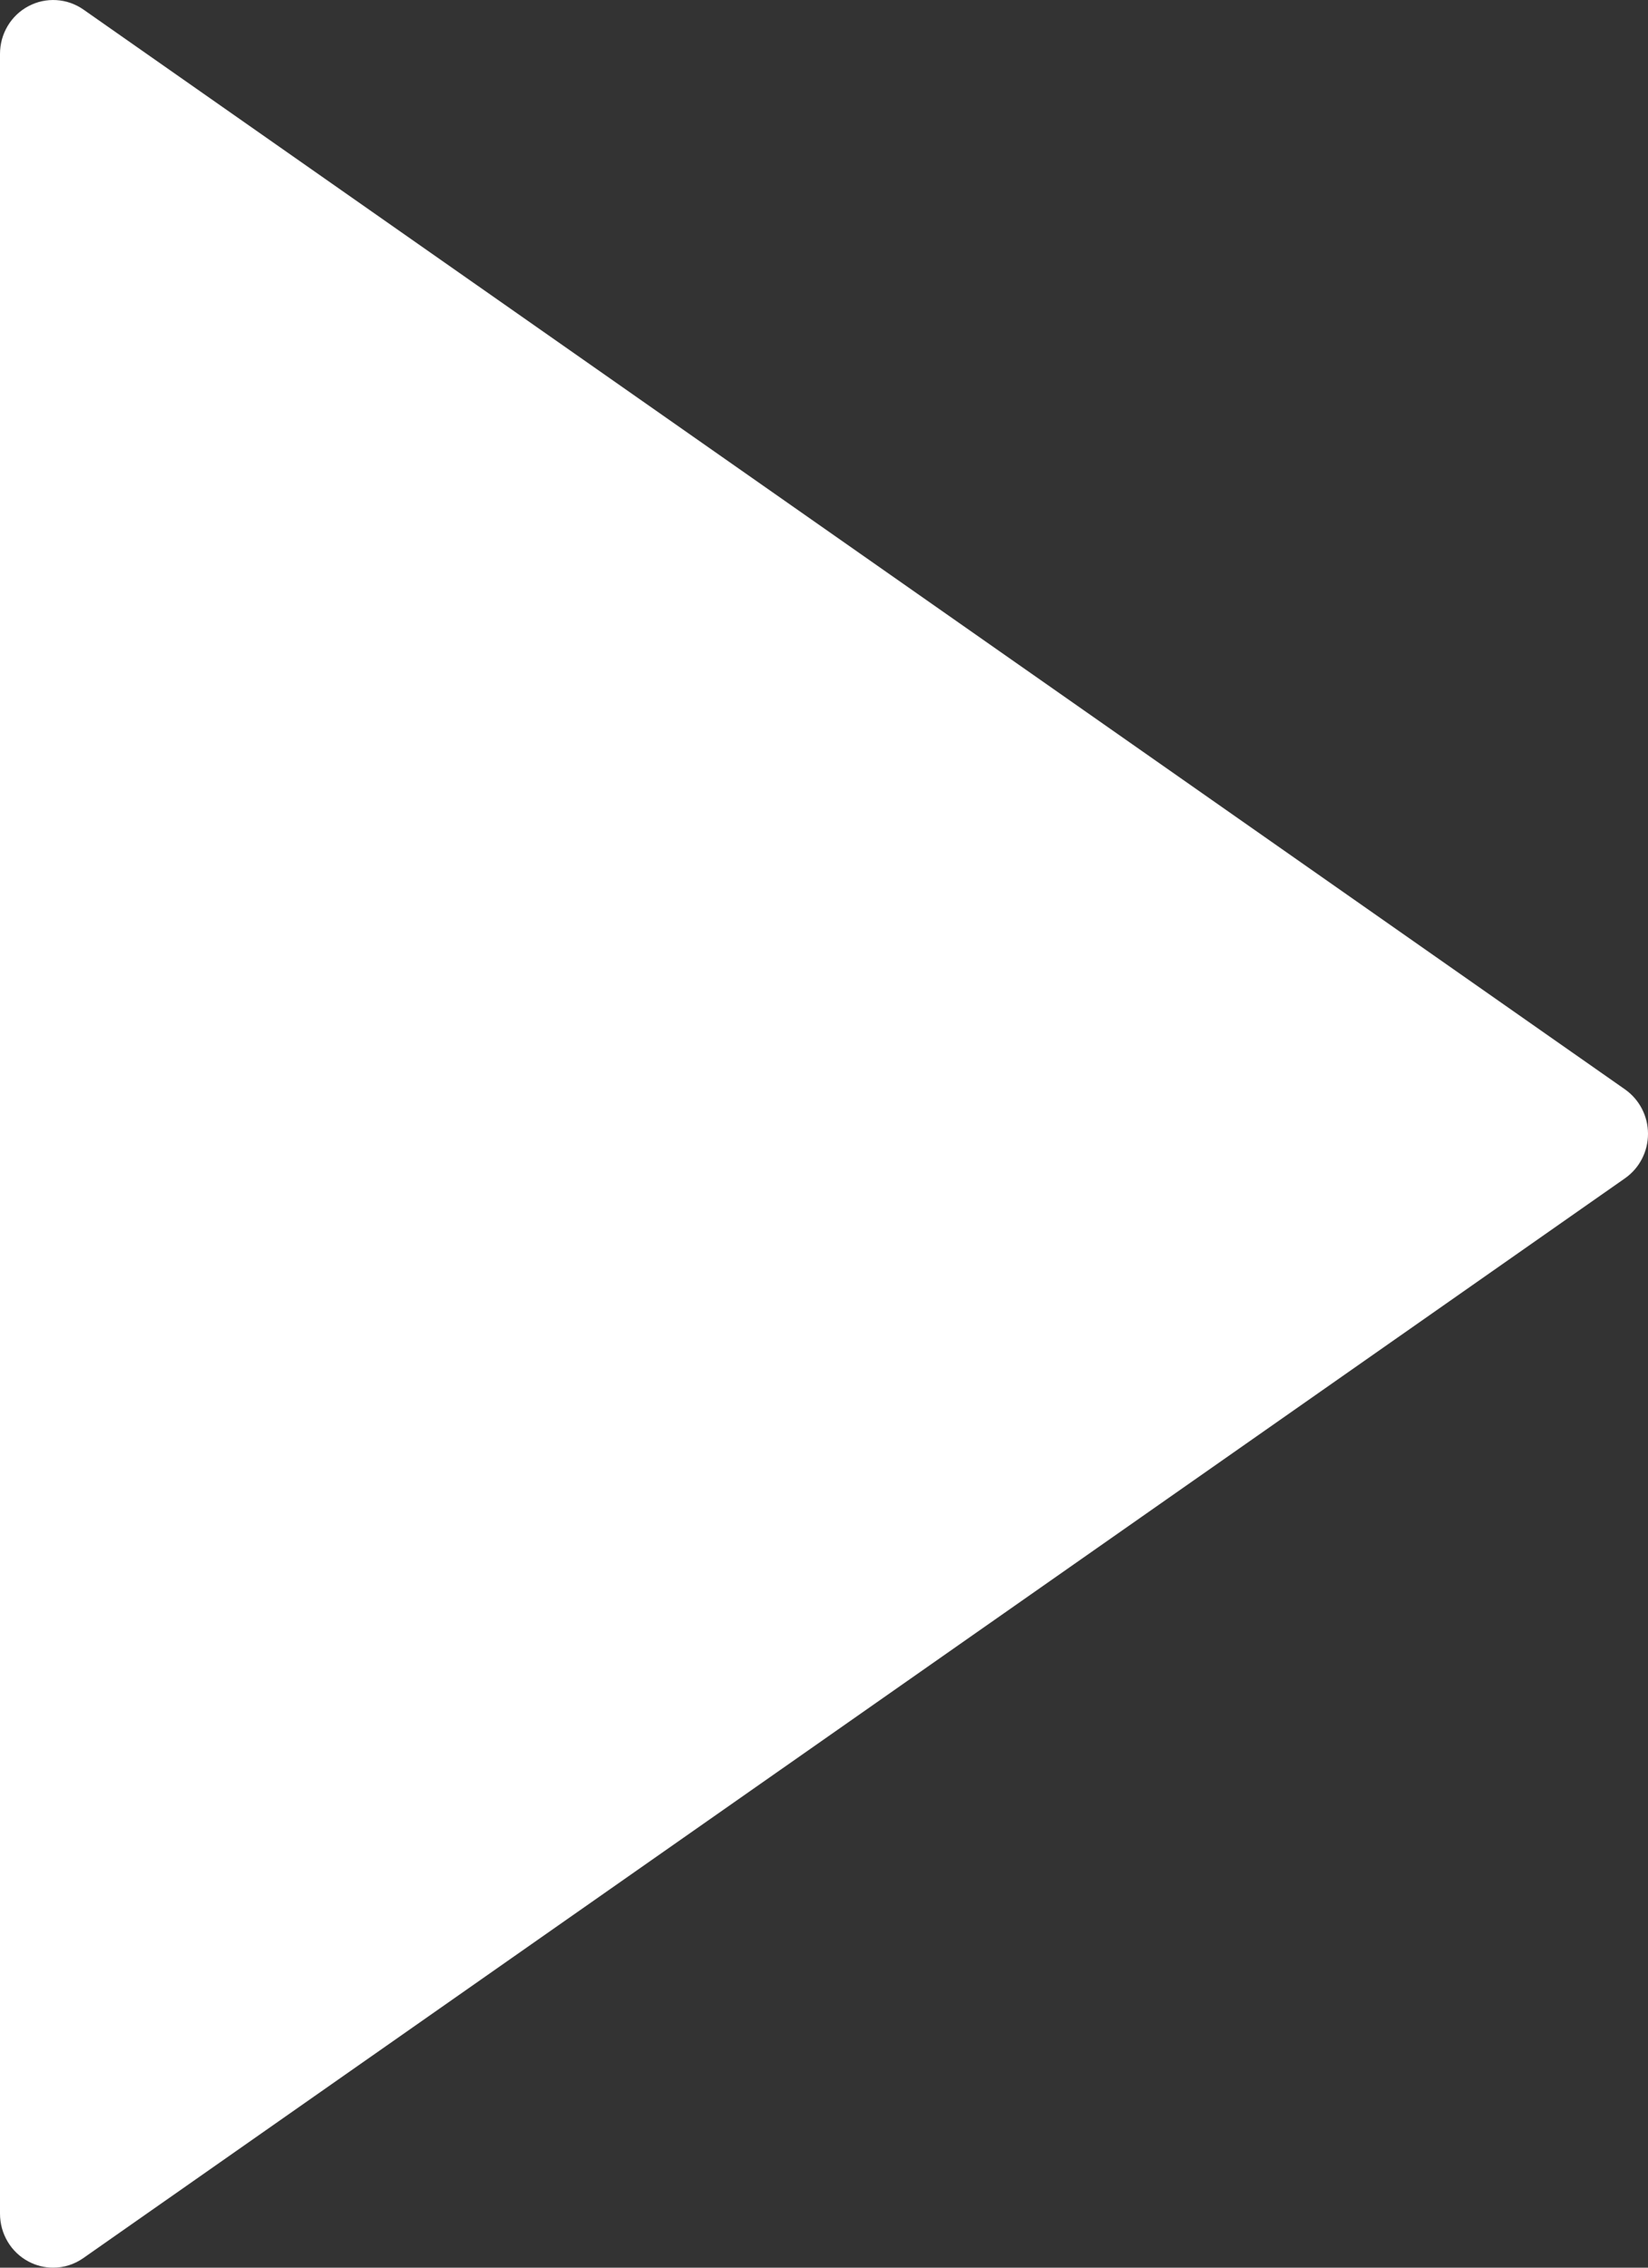 <svg width="16" height="22" viewBox="0 0 16 22" fill="none" xmlns="http://www.w3.org/2000/svg">
<rect x="0" y="0" width="16" height="22" fill="#333333" stroke="none"/>
<path d="M15.777 10.569C15.638 10.471 0.809 0.092 0.809 0.092C0.651 -0.018 0.445 -0.03 0.276 0.06C0.106 0.15 0 0.328 0 0.523V21.476C0 21.671 0.106 21.85 0.276 21.94C0.351 21.98 0.434 22 0.516 22C0.619 22 0.721 21.969 0.809 21.907C0.809 21.907 15.637 11.529 15.777 11.431C15.917 11.333 16 11.172 16 11C16 10.827 15.916 10.667 15.777 10.569Z" fill="white"/>
</svg>
